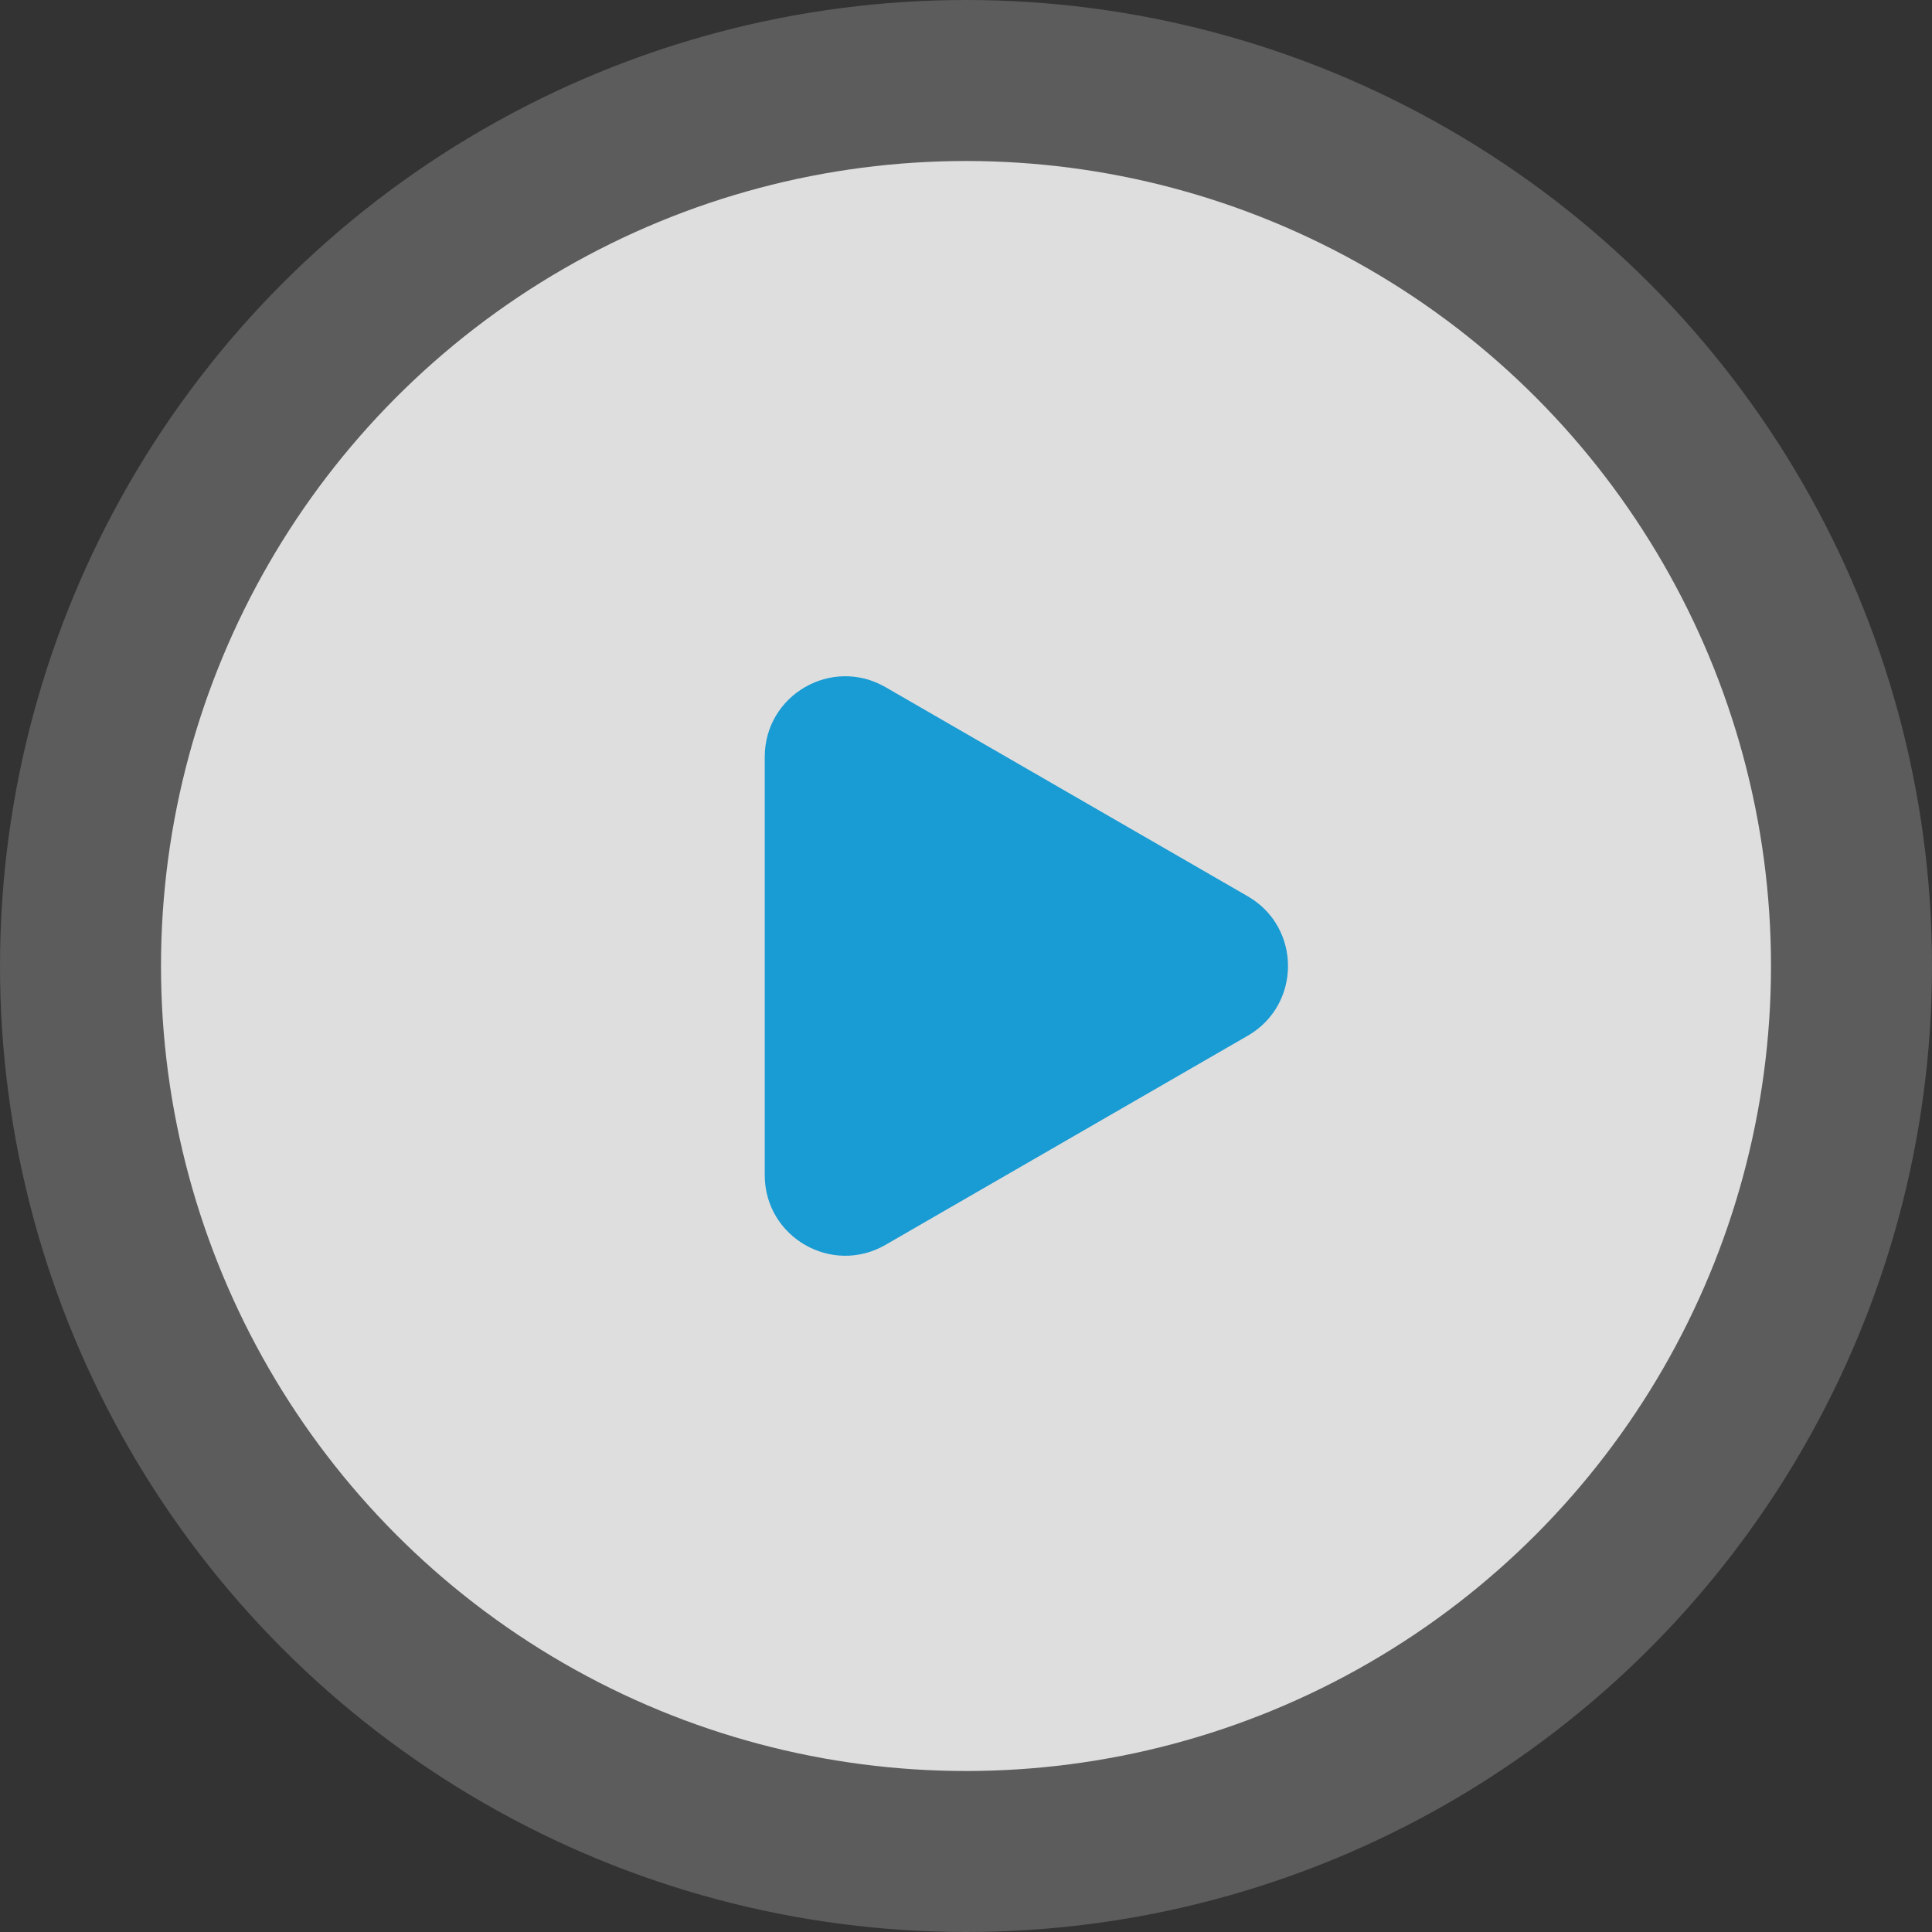 <svg width="60" height="60" viewBox="0 0 60 60" fill="none" xmlns="http://www.w3.org/2000/svg">
<rect x="0" y="0" width="60" height="60" fill="#333333" stroke="none"/>
<circle cx="30" cy="30" r="30" fill="white" fill-opacity="0.2"/>
<circle cx="30" cy="30" r="25" fill="white" fill-opacity="0.8"/>
<path d="M38.75 27.835C40.417 28.797 40.417 31.203 38.75 32.165L27.5 38.66C25.833 39.623 23.75 38.42 23.75 36.495L23.75 23.505C23.75 21.58 25.833 20.378 27.5 21.34L38.75 27.835Z" fill="#199BD3"/>
</svg>
